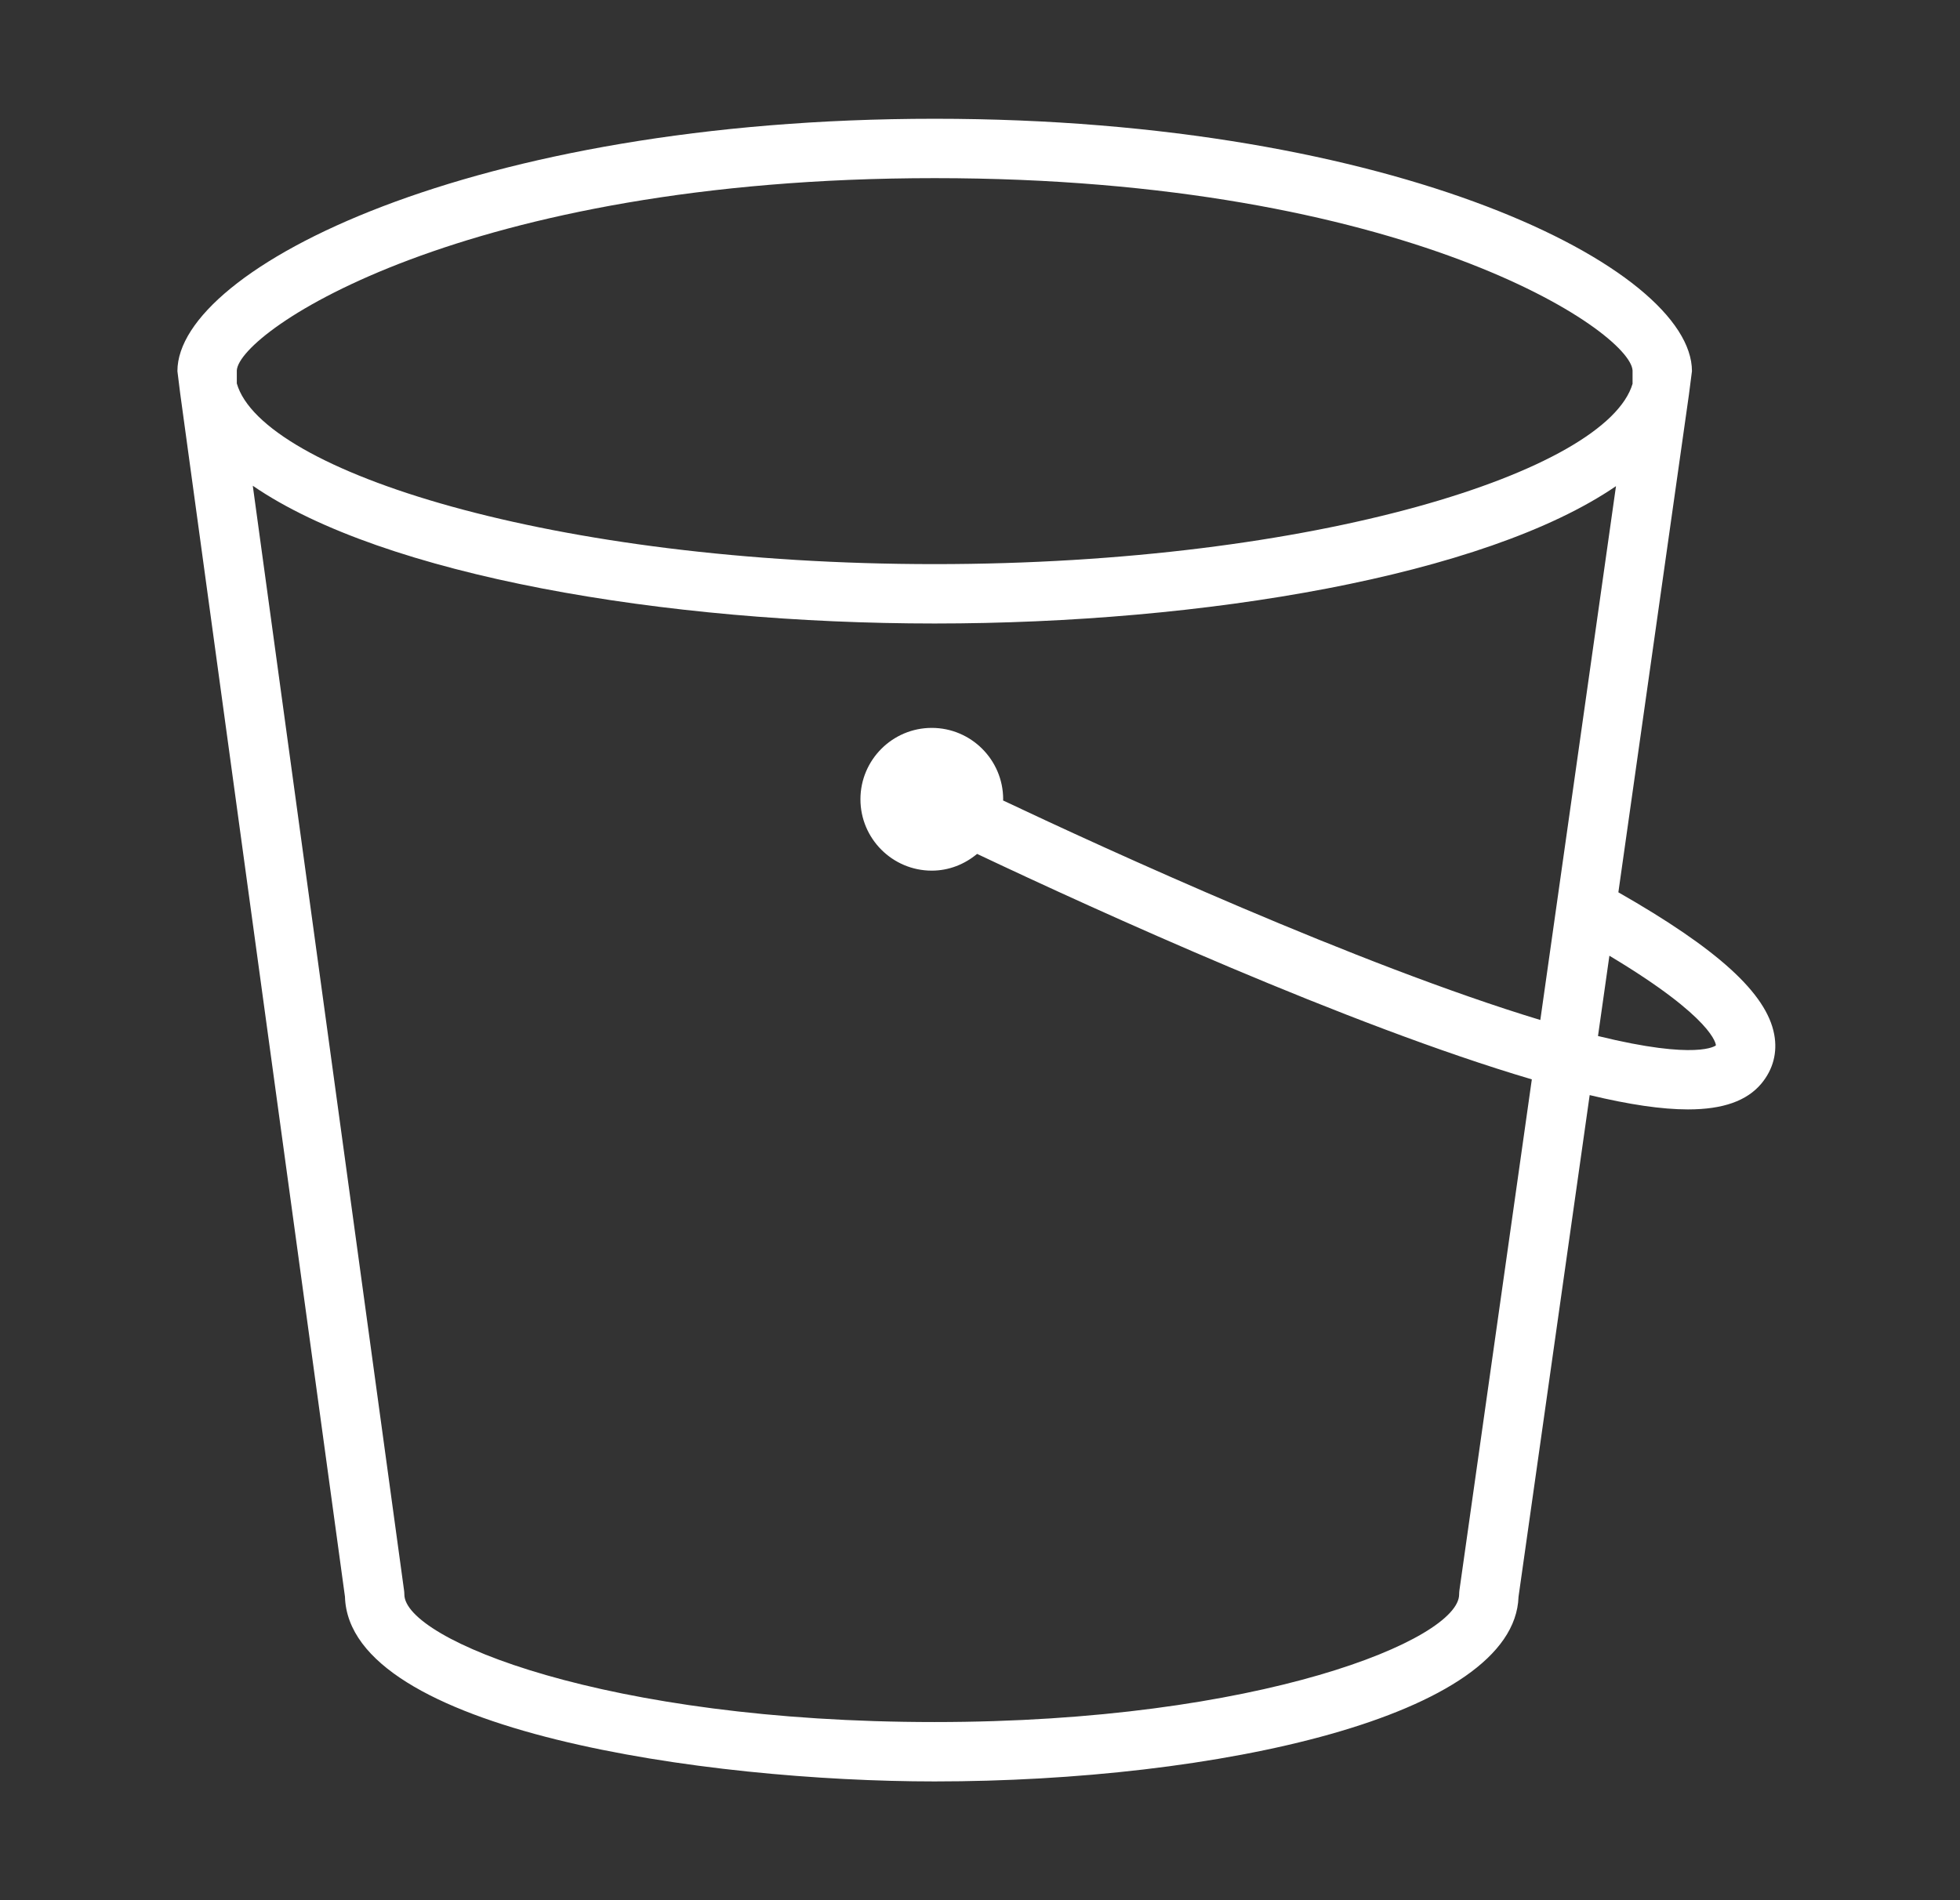 <svg width="33" height="32" viewBox="0 0 33 32" fill="none" xmlns="http://www.w3.org/2000/svg">
<rect x="0" y="0" width="33" height="32" fill="#333333" stroke="none"/>
<path fill-rule="evenodd" clip-rule="evenodd" d="M26.905 17.447L27.097 16.095C28.868 17.155 28.891 17.593 28.89 17.605C28.887 17.608 28.585 17.86 26.905 17.447ZM25.934 17.177C22.874 16.25 18.612 14.296 16.888 13.48C16.888 13.473 16.89 13.467 16.89 13.46C16.89 12.797 16.351 12.258 15.688 12.258C15.026 12.258 14.487 12.797 14.487 13.46C14.487 14.123 15.026 14.662 15.688 14.662C15.979 14.662 16.243 14.553 16.451 14.38C18.48 15.341 22.709 17.267 25.791 18.177L24.572 26.78C24.569 26.804 24.567 26.828 24.567 26.851C24.567 27.608 21.214 29 15.734 29C10.197 29 6.808 27.608 6.808 26.851C6.808 26.828 6.806 26.805 6.803 26.783L4.256 8.18C6.461 9.697 11.202 10.5 15.737 10.5C20.265 10.5 24.999 9.7 27.208 8.187L25.934 17.177ZM3.987 6.239C4.023 5.581 7.804 3 15.737 3C23.669 3 27.451 5.58 27.487 6.239V6.463C27.052 7.939 22.152 9.5 15.737 9.5C9.311 9.5 4.409 7.934 3.987 6.457V6.239ZM28.487 6.25C28.487 4.518 23.52 2 15.737 2C7.954 2 2.987 4.518 2.987 6.25L3.034 6.627L5.808 26.889C5.875 29.155 11.918 30 15.734 30C20.47 30 25.502 28.911 25.567 26.89L26.765 18.442C27.431 18.602 27.98 18.683 28.42 18.683C29.012 18.683 29.412 18.538 29.654 18.25C29.853 18.012 29.929 17.726 29.872 17.42C29.743 16.728 28.921 15.982 27.248 15.027L28.436 6.646L28.487 6.25Z" fill="white"/>
</svg>
